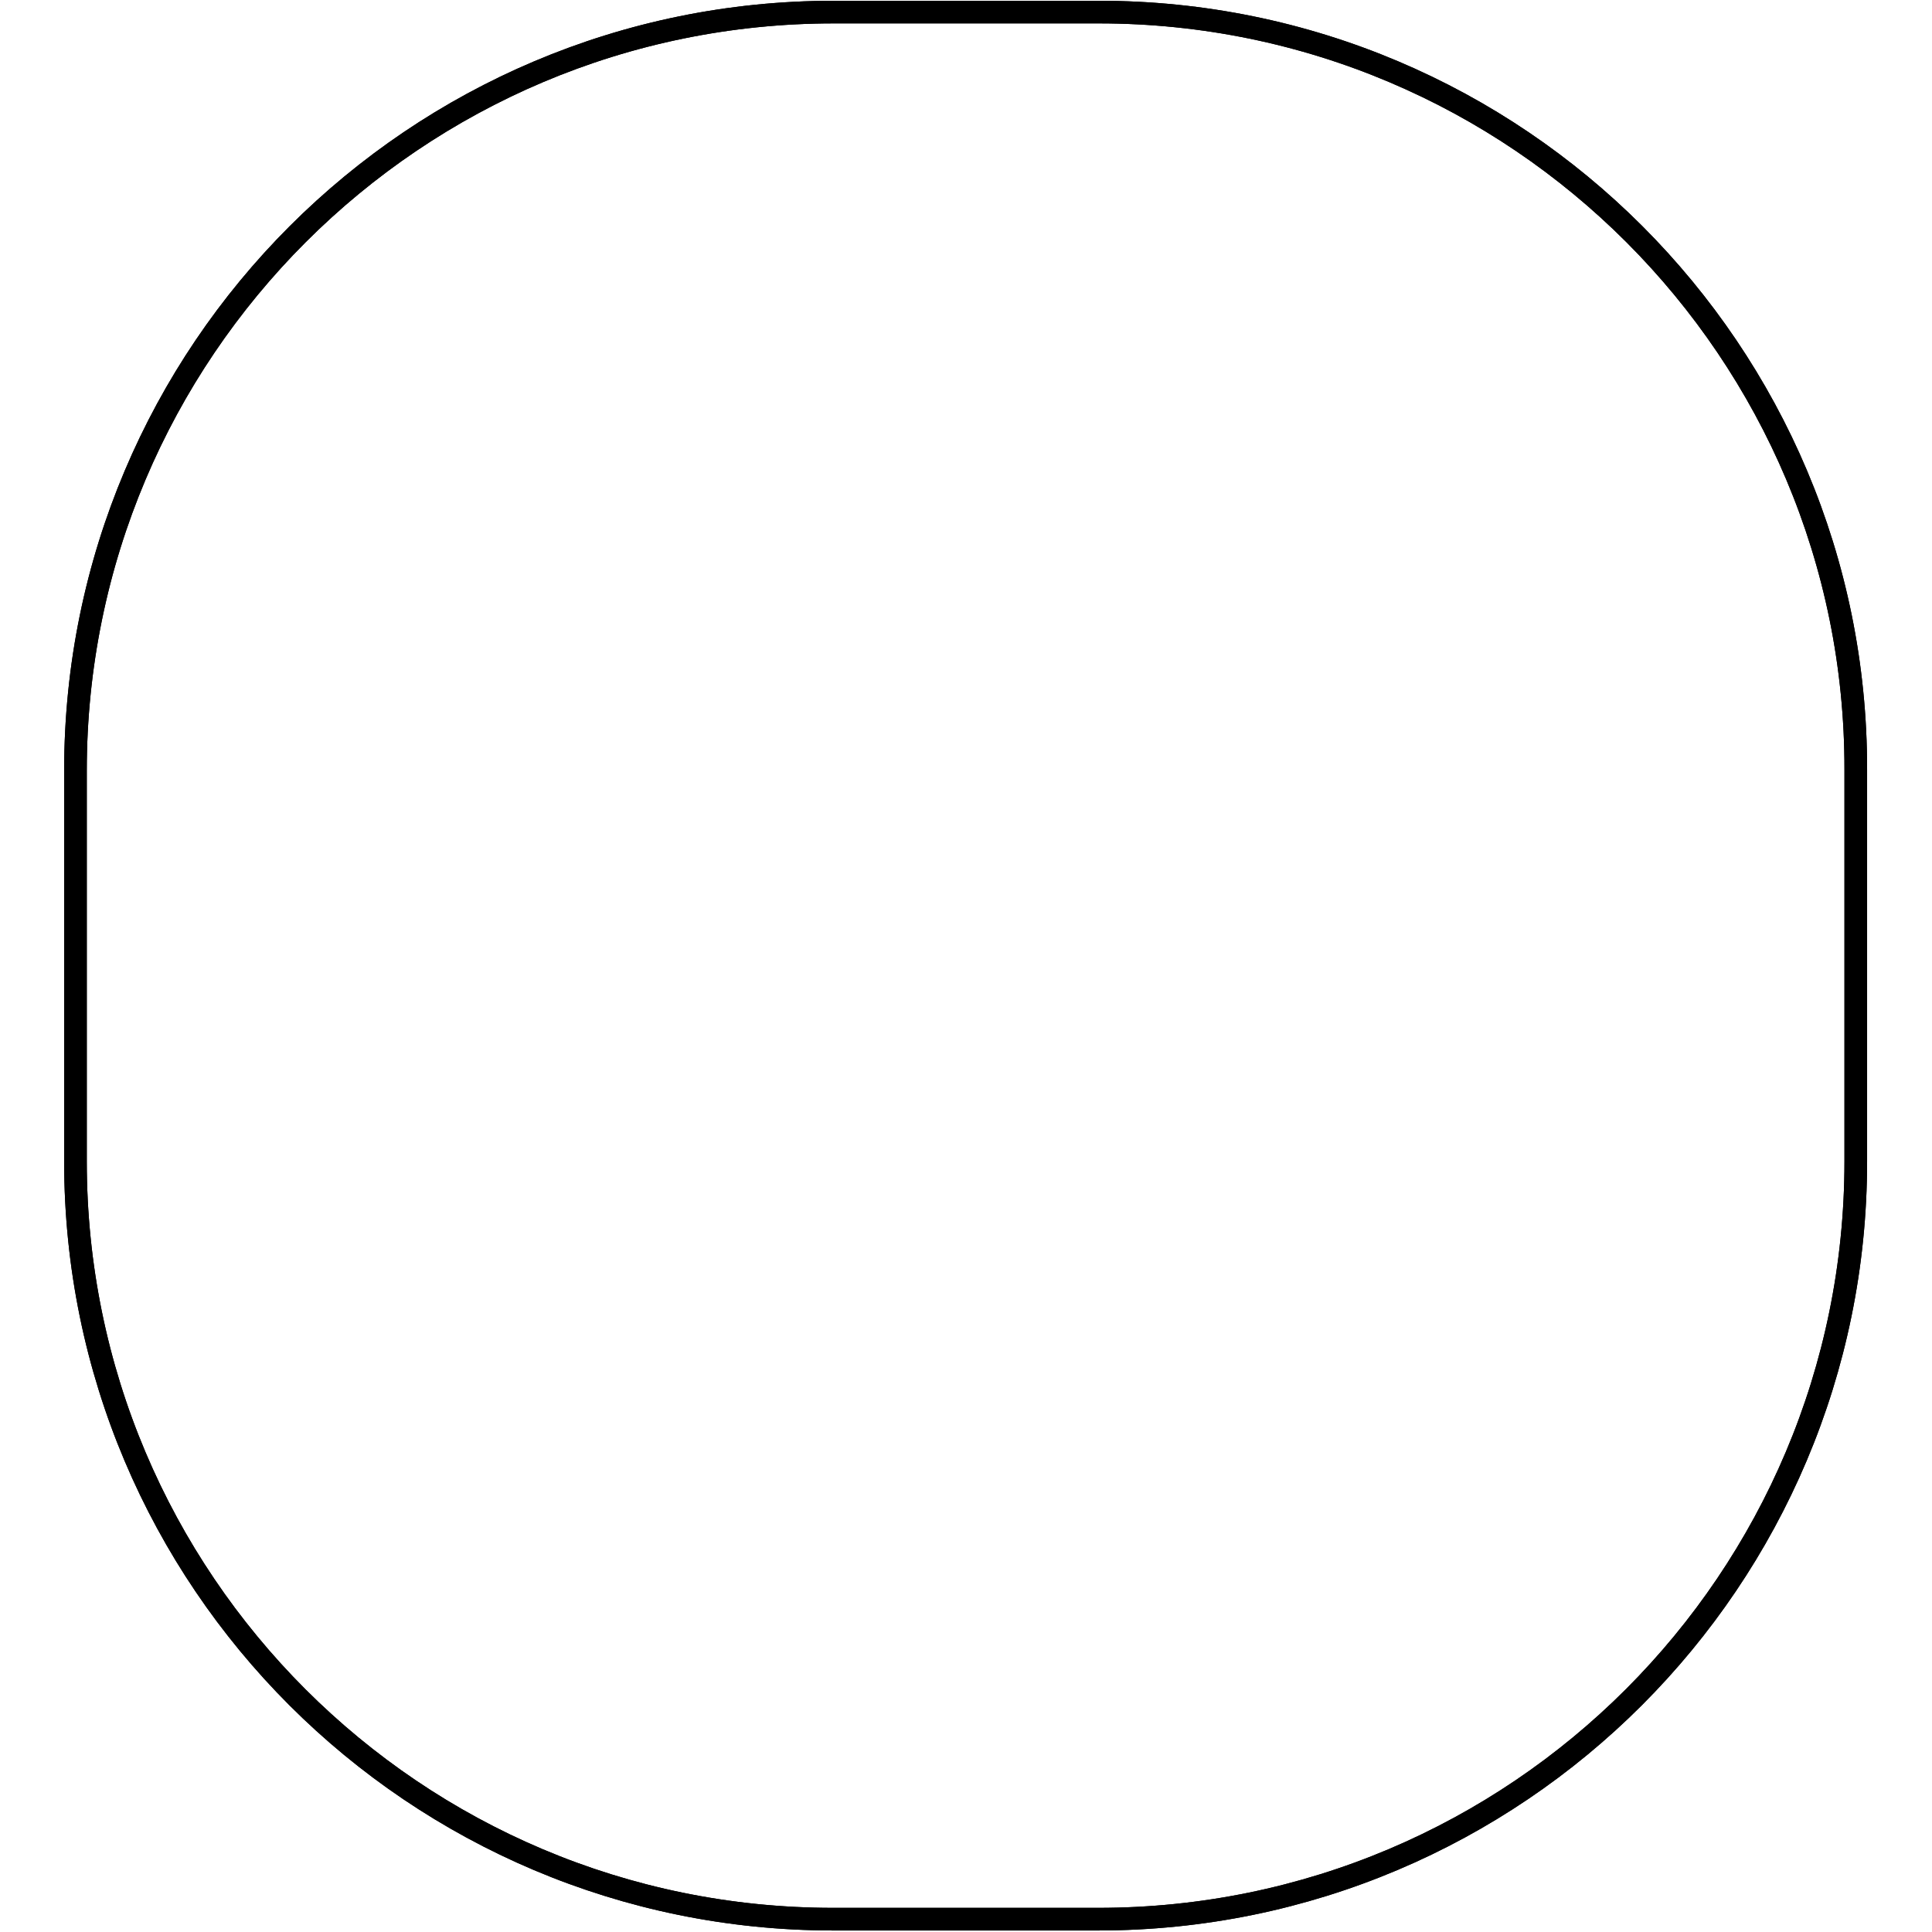 <?xml version="1.0" encoding="utf-8"?>
<!-- Svg Vector Icons : http://www.onlinewebfonts.com/icon -->
<!DOCTYPE svg PUBLIC "-//W3C//DTD SVG 1.1//EN" "http://www.w3.org/Graphics/SVG/1.1/DTD/svg11.dtd">
<svg version="1.1" xmlns="http://www.w3.org/2000/svg" xmlns:xlink="http://www.w3.org/1999/xlink" x="0px" y="0px" viewBox="0 0 256 256" enable-background="new 0 0 256 256" xml:space="preserve">
<g><g><path stroke-width="3" fill-opacity="0" stroke="#000000"  d="M10,153.9c0,55.5,45,100.4,100.4,100.4h35.1c55.5,0,100.4-45,100.4-100.4v-51.9C246,46.6,201,1.6,145.6,1.6h-35.1C55,1.6,10,46.6,10,102.1V153.9z"/><path stroke-width="3" fill-opacity="0" stroke="#000000"  d="M10,153.9c0,55.5,45,100.4,100.4,100.4h35.1c55.5,0,100.4-45,100.4-100.4v-51.9C246,46.6,201,1.6,145.6,1.6h-35.1C55,1.6,10,46.6,10,102.1V153.9z"/></g></g>
</svg>
